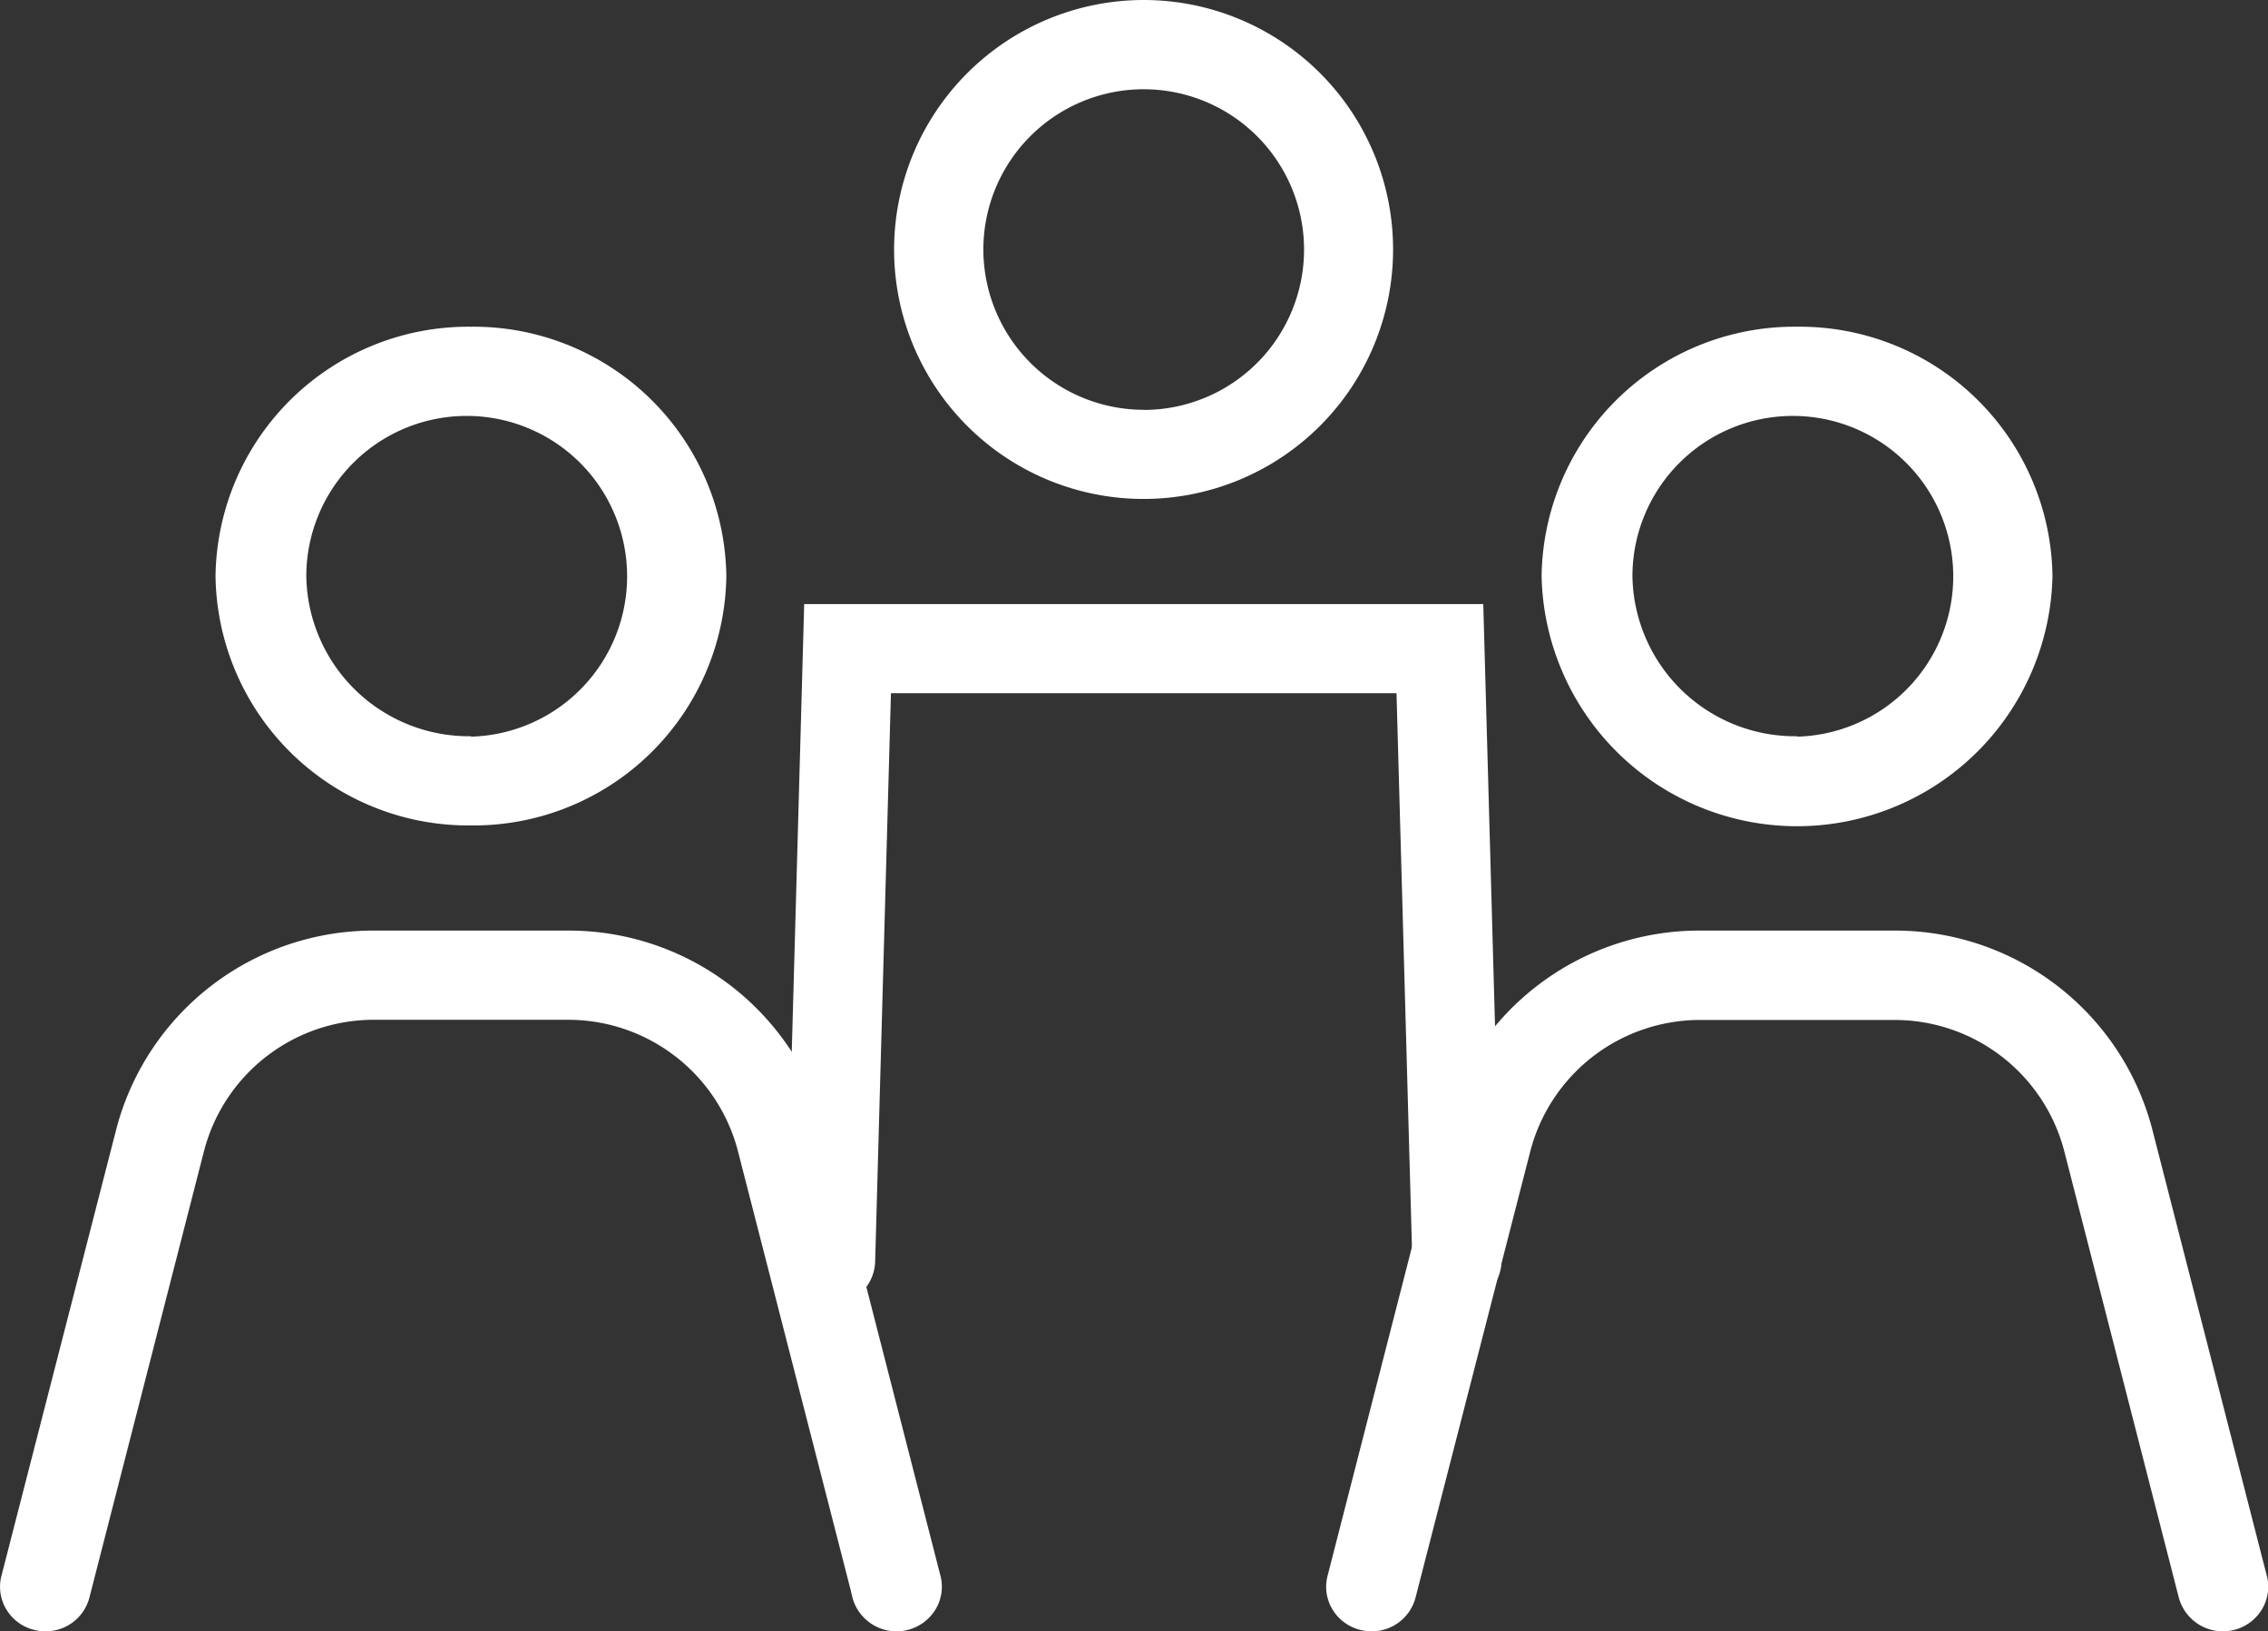 <svg id="Life_icon_white" xmlns="http://www.w3.org/2000/svg" width="38.925" height="28" viewBox="0 0 38.925 28">
  <rect x="0" y="0" width="38.925" height="28" fill="#333333" stroke="none"/>
  <g id="Group_34311" data-name="Group 34311">
    <path id="Path_72" data-name="Path 72" d="M35.77,10.294a3.06,3.06,0,1,1-3.059-2.985,3.026,3.026,0,0,1,3.059,2.985m-7.21,0a4.151,4.151,0,1,0,4.151-4.049,4.1,4.1,0,0,0-4.151,4.049" transform="translate(-1.867 -0.408)" fill="#fff"/>
    <path id="Path_73" data-name="Path 73" d="M32.694,6a4.339,4.339,0,0,1,4.383,4.282,4.385,4.385,0,0,1-8.768,0A4.339,4.339,0,0,1,32.694,6Zm0,8.1a3.871,3.871,0,0,0,3.916-3.815,3.918,3.918,0,0,0-7.833,0A3.871,3.871,0,0,0,32.694,14.093Zm0-7.034A3.22,3.22,0,1,1,29.4,10.277,3.26,3.26,0,0,1,32.694,7.059Zm0,5.97a2.753,2.753,0,1,0-2.826-2.752A2.792,2.792,0,0,0,32.694,13.029Z" transform="translate(-1.851 -0.392)" fill="#fff"/>
    <path id="Path_74" data-name="Path 74" d="M27.648,20.814a3.244,3.244,0,0,1,3.166-2.41h3.276a3.244,3.244,0,0,1,3.166,2.41l1.937,7.554.034.13a.55.55,0,0,0,.661.386.53.53,0,0,0,.4-.645l-1.971-7.682a4.327,4.327,0,0,0-4.223-3.217H30.813a4.327,4.327,0,0,0-4.223,3.216l-1.971,7.683a.53.53,0,0,0,.4.645.545.545,0,0,0,.661-.386l.034-.129Z" transform="translate(-1.608 -1.133)" fill="#fff"/>
    <path id="Path_75" data-name="Path 75" d="M30.8,17.09h3.277a4.561,4.561,0,0,1,4.449,3.393l1.971,7.682a.751.751,0,0,1-.085.577.784.784,0,0,1-1.425-.2l-.033-.129-1.938-7.554a3.01,3.01,0,0,0-2.939-2.235H30.8a3.01,3.01,0,0,0-2.939,2.235L25.886,28.54a.774.774,0,0,1-.754.577.789.789,0,0,1-.189-.023.77.77,0,0,1-.483-.354.748.748,0,0,1-.083-.576l1.971-7.682A4.561,4.561,0,0,1,30.8,17.09Zm8.942,11.559a.3.3,0,0,0,.075-.009.308.308,0,0,0,.2-.14.287.287,0,0,0,.032-.22L38.069,20.6a4.094,4.094,0,0,0-4-3.041H30.8a4.094,4.094,0,0,0-4,3.04L24.829,28.28a.285.285,0,0,0,.032.219.307.307,0,0,0,.193.14.31.31,0,0,0,.379-.217l.034-.13,1.938-7.554A3.477,3.477,0,0,1,30.8,18.154h3.276a3.477,3.477,0,0,1,3.392,2.586l1.971,7.683A.308.308,0,0,0,39.738,28.649Z" transform="translate(-1.592 -1.117)" fill="#fff"/>
    <path id="Path_76" data-name="Path 76" d="M11.418,10.294A3.06,3.06,0,1,1,8.359,7.309a3.026,3.026,0,0,1,3.059,2.985m-7.21,0a4.1,4.1,0,0,0,4.151,4.049,4.05,4.05,0,1,0,0-8.1,4.1,4.1,0,0,0-4.151,4.049" transform="translate(-0.275 -0.408)" fill="#fff"/>
    <path id="Path_77" data-name="Path 77" d="M8.342,6a4.339,4.339,0,0,1,4.383,4.282A4.339,4.339,0,0,1,8.342,14.56a4.339,4.339,0,0,1-4.384-4.282A4.339,4.339,0,0,1,8.342,6Zm0,8.1a3.871,3.871,0,0,0,3.916-3.815A3.871,3.871,0,0,0,8.342,6.462a3.871,3.871,0,0,0-3.917,3.815A3.871,3.871,0,0,0,8.342,14.093Zm0-7.034a3.22,3.22,0,1,1-3.294,3.219A3.26,3.26,0,0,1,8.342,7.059Zm0,5.97a2.753,2.753,0,1,0-2.826-2.752A2.792,2.792,0,0,0,8.342,13.029Z" transform="translate(-0.259 -0.392)" fill="#fff"/>
    <path id="Path_78" data-name="Path 78" d="M3.3,20.814A3.244,3.244,0,0,1,6.462,18.4H9.737a3.244,3.244,0,0,1,3.166,2.41l1.937,7.554.034.13a.55.55,0,0,0,.661.386.53.53,0,0,0,.4-.645L13.96,20.557A4.327,4.327,0,0,0,9.737,17.34H6.461a4.327,4.327,0,0,0-4.223,3.216L.267,28.239a.53.53,0,0,0,.4.645.545.545,0,0,0,.661-.386l.034-.129Z" transform="translate(-0.016 -1.133)" fill="#fff"/>
    <path id="Path_79" data-name="Path 79" d="M6.444,17.09H9.721a4.561,4.561,0,0,1,4.449,3.393l1.971,7.682a.751.751,0,0,1-.085.577.784.784,0,0,1-1.425-.2L14.6,28.41,12.66,20.856a3.01,3.01,0,0,0-2.939-2.235H6.445a3.01,3.01,0,0,0-2.939,2.235L1.534,28.54a.774.774,0,0,1-.754.577.789.789,0,0,1-.189-.023.77.77,0,0,1-.483-.354.748.748,0,0,1-.083-.576L2,20.482A4.561,4.561,0,0,1,6.444,17.09Zm8.942,11.559a.3.3,0,0,0,.075-.009.308.308,0,0,0,.2-.14.287.287,0,0,0,.032-.22L13.717,20.6a4.094,4.094,0,0,0-4-3.041H6.444a4.094,4.094,0,0,0-4,3.04L.477,28.28a.285.285,0,0,0,.032.219.307.307,0,0,0,.193.14.31.31,0,0,0,.379-.217l.034-.13L3.053,20.74a3.477,3.477,0,0,1,3.392-2.586H9.721a3.477,3.477,0,0,1,3.392,2.586l1.971,7.683A.308.308,0,0,0,15.386,28.649Z" transform="translate(0 -1.117)" fill="#fff"/>
    <path id="Path_80" data-name="Path 80" d="M23.7,4.3a2.985,2.985,0,1,1-2.985-2.985A2.989,2.989,0,0,1,23.7,4.3m1.064,0a4.049,4.049,0,1,0-4.049,4.049A4.049,4.049,0,0,0,24.766,4.3" transform="translate(-1.09 -0.016)" fill="#fff"/>
    <path id="Path_81" data-name="Path 81" d="M20.7,0a4.282,4.282,0,1,1-4.282,4.282A4.287,4.287,0,0,1,20.7,0Zm0,8.1a3.815,3.815,0,1,0-3.815-3.815A3.819,3.819,0,0,0,20.7,8.1Zm0-7.034a3.219,3.219,0,1,1-3.218,3.219A3.223,3.223,0,0,1,20.7,1.064Zm0,5.97A2.752,2.752,0,1,0,17.95,4.282,2.755,2.755,0,0,0,20.7,7.034Z" transform="translate(-1.073)" fill="#fff"/>
    <path id="Path_82" data-name="Path 82" d="M25.152,12.408l.278,9.965v.014a.532.532,0,0,0,.532.518h.015a.532.532,0,0,0,.517-.547l-.307-11.014h-11.2l-.307,11.014a.531.531,0,0,0,.517.546h.015a.532.532,0,0,0,.532-.517v-.015l.278-9.964Z" transform="translate(-0.96 -0.742)" fill="#fff"/>
    <path id="Path_83" data-name="Path 83" d="M14.745,11.094H26.4l.313,11.241a.766.766,0,0,1-.744.787h-.022a.763.763,0,0,1-.765-.745v-.018l-.271-9.735H16.234l-.271,9.752a.762.762,0,0,1-.765.744h-.021a.765.765,0,0,1-.744-.786Zm11.2.467H15.2l-.3,10.787a.3.3,0,0,0,.287.306H15.2a.3.3,0,0,0,.3-.287v-.018l.284-10.191h9.583l.284,10.209a.3.3,0,0,0,.3.288h.011a.3.3,0,0,0,.287-.306Z" transform="translate(-0.943 -0.725)" fill="#fff"/>
    <rect id="Rectangle_16835" data-name="Rectangle 16835" width="38.924" height="28" transform="translate(0)" fill="none"/>
  </g>
</svg>
